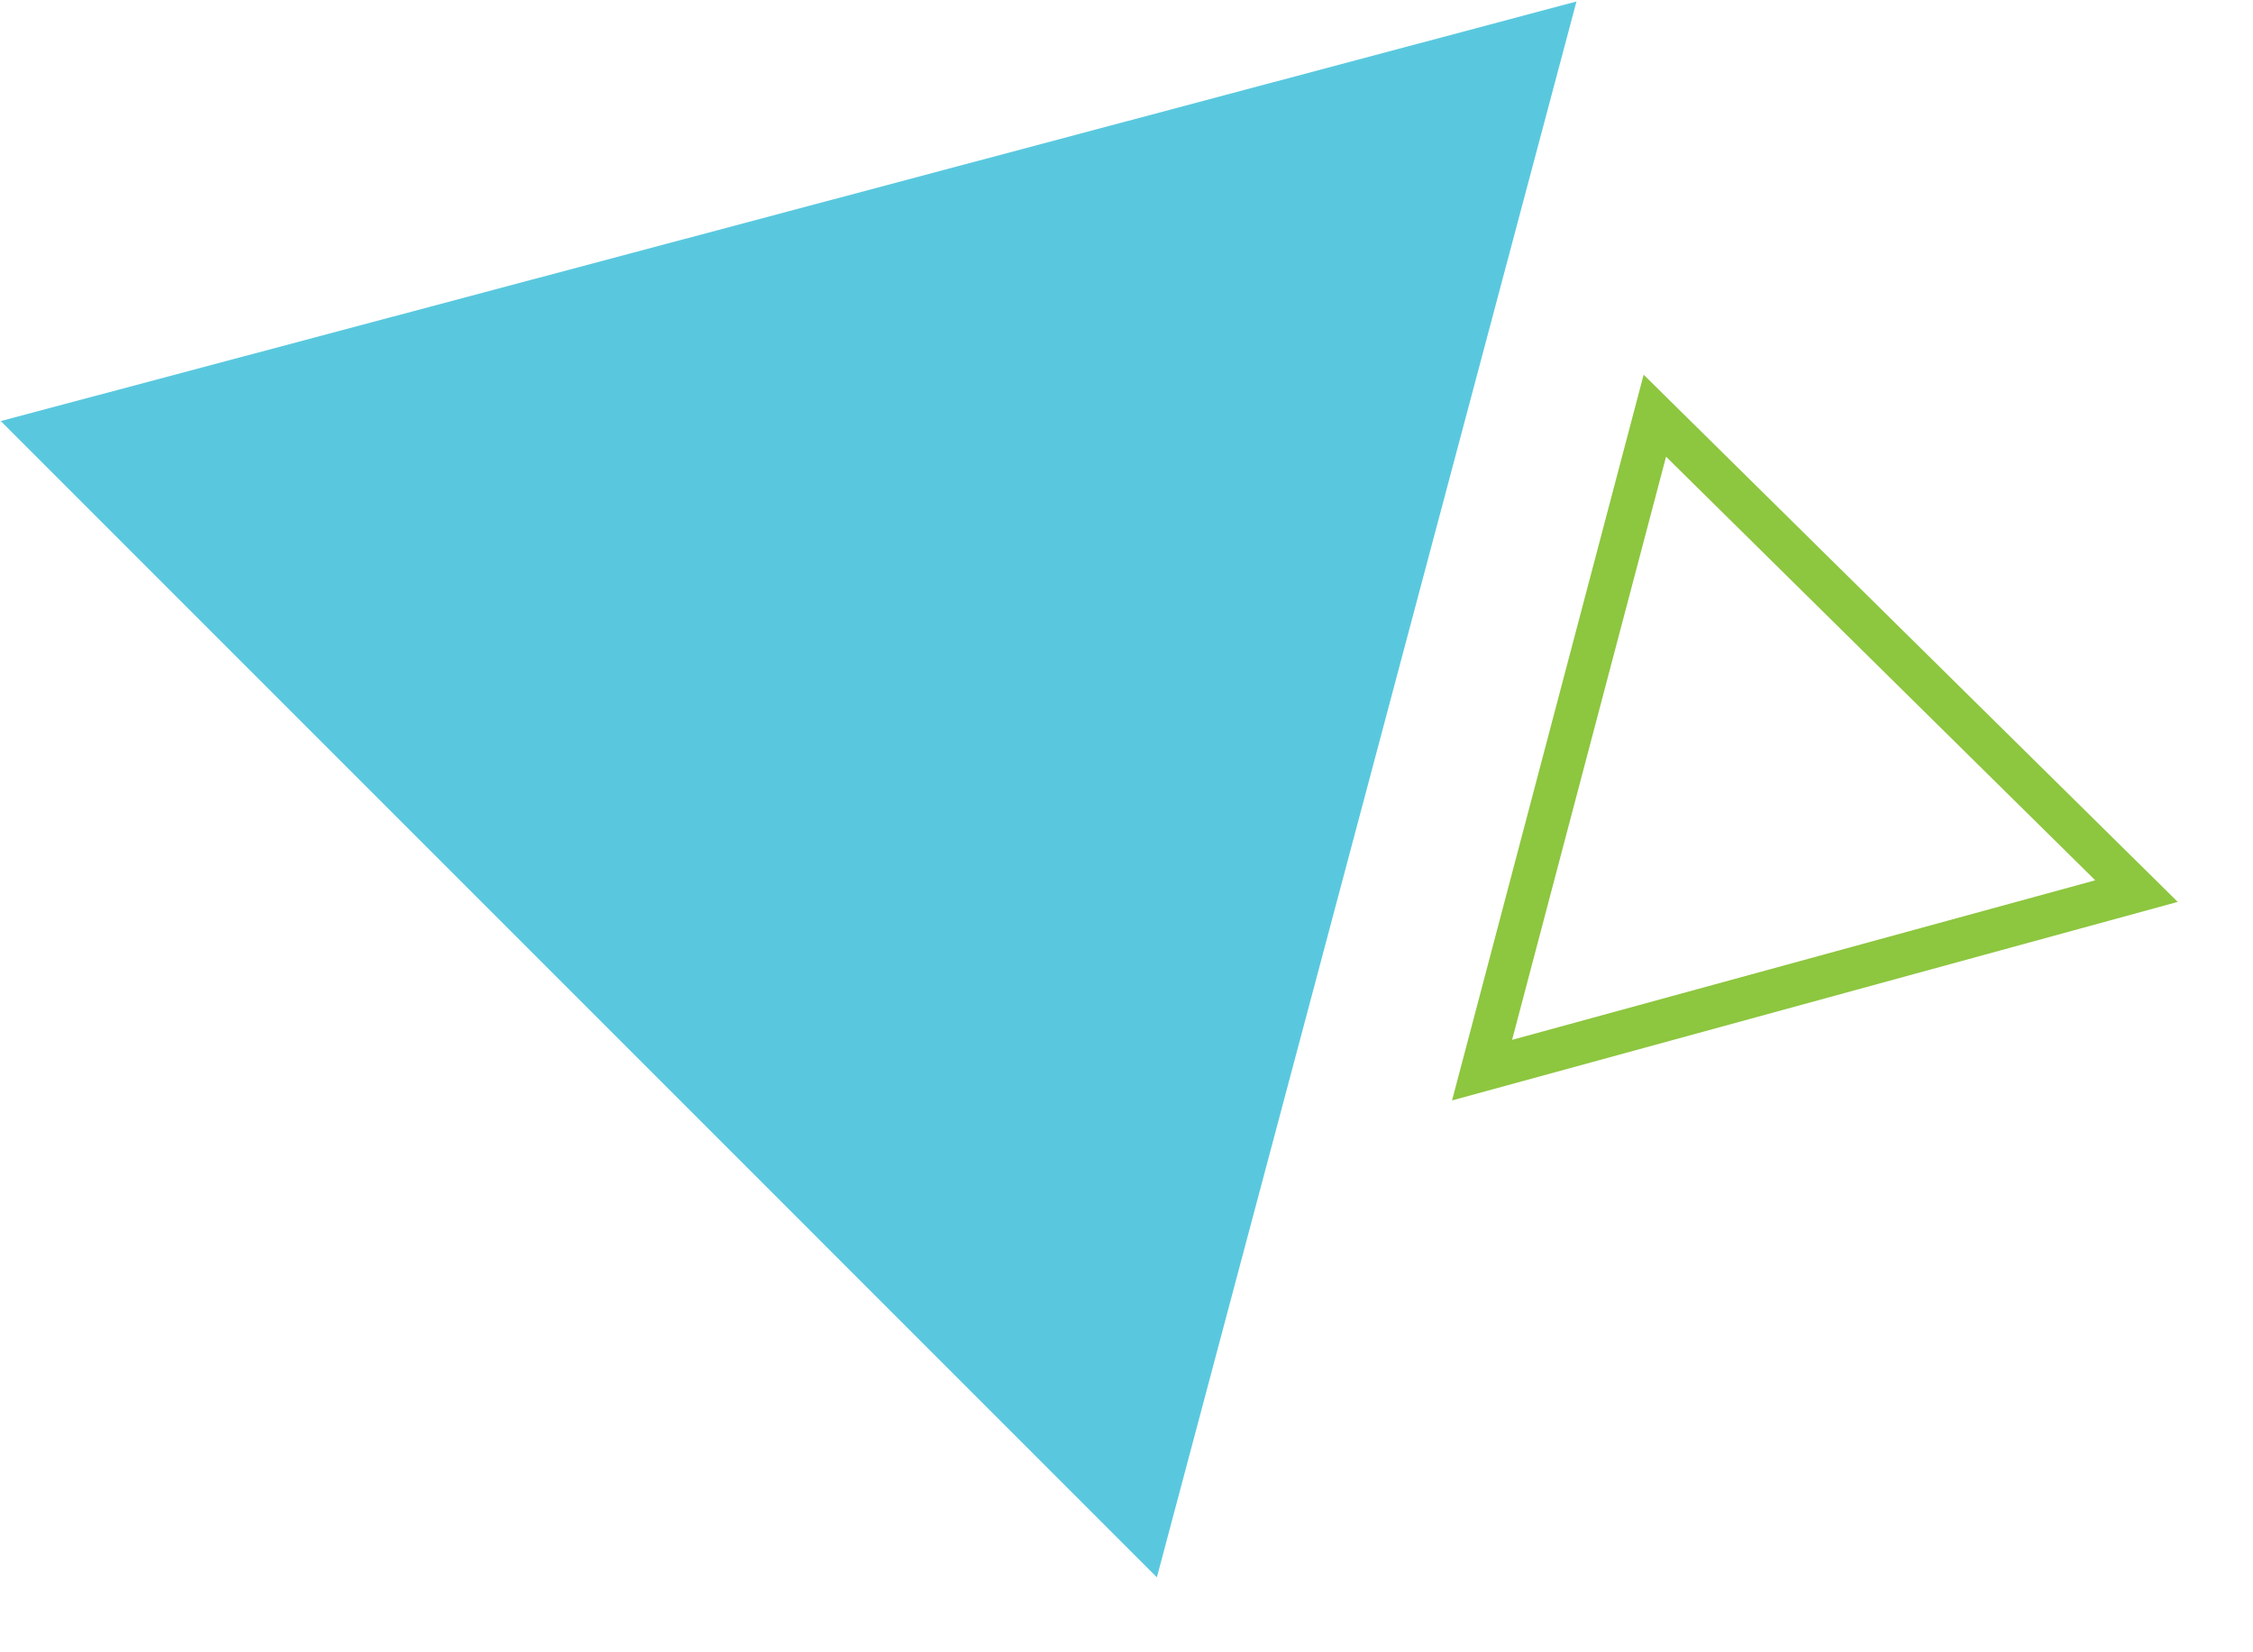 <svg xmlns="http://www.w3.org/2000/svg" viewBox="0 0 326 239">
<style>
	.inner-bounce1 {
		animation-name: inner-bounce1;
		animation-timing-function: linear;
		animation-duration: 4s;
		animation-iteration-count: infinite;
	}

	@keyframes inner-bounce1 {
		0%   { transform: translateY(0); }
		50%  { transform: translateY(10px); }
		100% { transform: translateY(0); }
	}

	.inner-bounce2 {
		animation-name: inner-bounce2;
		animation-timing-function: linear;
		animation-duration: 4s;
		animation-iteration-count: infinite;
	}

	@keyframes inner-bounce2 {
		0%   { transform: translateY(0); }
		50%  { transform: translateY(-2%); }
		100% { transform: translateY(0); }
	}
	.inner-bounce3 {
		animation-name: inner-bounce3;
		animation-timing-function: linear;
		animation-duration: 6s;
		animation-iteration-count: infinite;
	}

	@keyframes inner-bounce3 {
		0%   { transform: translateY(0); }
		50%  { transform: translateY(4%); }
		100% { transform: translateY(0); }
	}

	.inner-bounce4 {
		animation-name: inner-bounce4;
		animation-timing-function: linear;
		animation-duration: 6s;
		animation-iteration-count: infinite;
	}

	@keyframes inner-bounce4 {
		0%   { transform: translateX(0) translateY(0); }
		50%  { transform: translateX(10px) translateY(6%); }
		100% { transform: translateX(0) translateY(0); }
	}
	.inner-bounce5 {
		animation-name: inner-bounce5;
		animation-timing-function: linear;
		animation-duration: 6s;
		animation-iteration-count: infinite;
	}

	@keyframes inner-bounce5 {
		0%   { transform: translateX(0); }
		50%  { transform: translateX(-3%); }
		100% { transform: translateX(0); }
	}

	.inner-bounce6 {
		animation-name: inner-bounce6;
		animation-timing-function: linear;
		animation-duration: 6s;
		animation-iteration-count: infinite;
	}

	@keyframes inner-bounce6 {
		0%   { transform: translateX(0) translateY(0); }
		50%  { transform: translateX(-4%) translateY(6%); }
		100% { transform: translateX(0) translateY(0); }
	}
</style>
<g fill="none" fill-rule="evenodd"><path fill="#59C8DE" d="m.109 60.923 167.286 167.293 60.714-228z" class="inner-bounce3"/><path d="m210.109 159.216 105-28.722v-.004L237.83 54.216l-27.722 105Zm30.963-93.139 62.102 61.29-84.379 23.086 22.277-84.376Z" fill="#8DC63F" class="inner-bounce2"/></g></svg>
